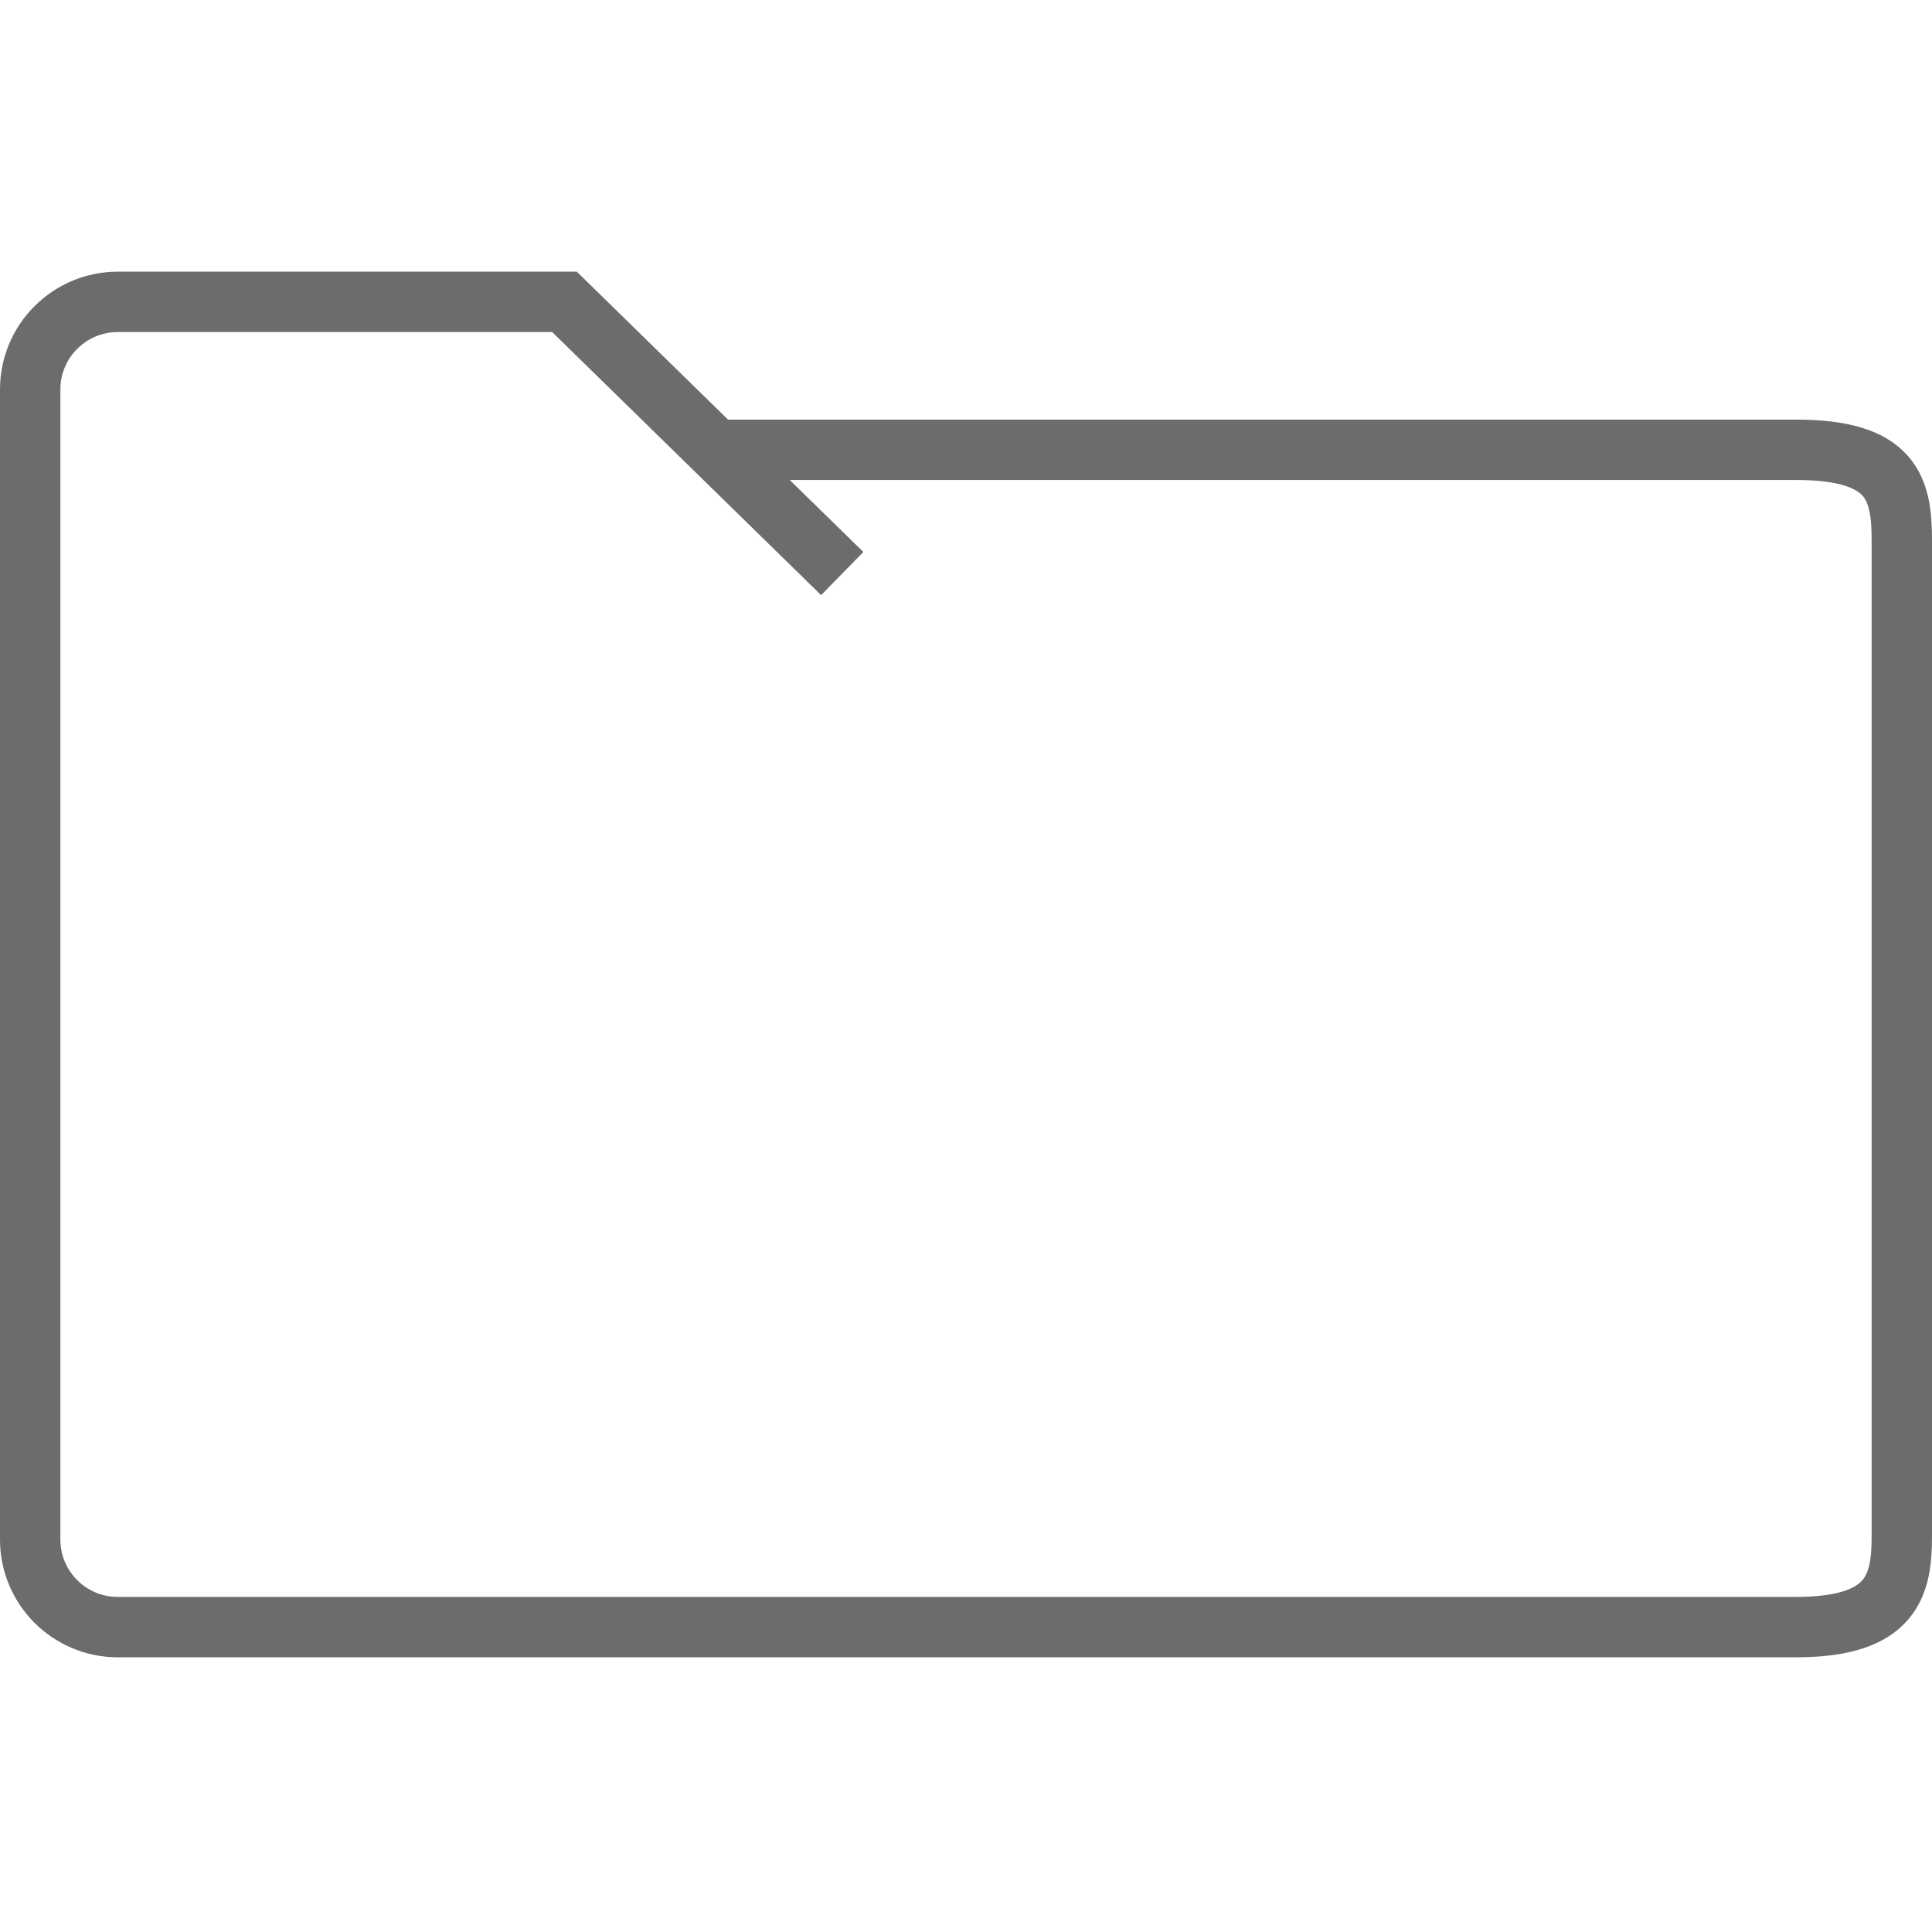 <?xml version="1.0" encoding="UTF-8" standalone="no"?>
<!-- Uploaded to: SVG Repo, www.svgrepo.com, Generator: SVG Repo Mixer Tools -->
<svg width="800px" height="800px" viewBox="0 -9 64 64" version="1.1" xmlns="http://www.w3.org/2000/svg" xmlns:xlink="http://www.w3.org/1999/xlink" xmlns:sketch="http://www.bohemiancoding.com/sketch/ns">
    
    <title>Folder</title>
    <desc>Created with Sketch.</desc>
    <defs>
</defs>
    <g id="Page-1" stroke="none" stroke-width="1" fill="none" fill-rule="evenodd" sketch:type="MSPage">
        <path d="M27.9,10 L18.7,1 L3.9,1 C2.3,1 1,2.3 1,3.9 L1,42 C1,43.6 2.3,44.9 3.9,44.9 L59.5,44.9 C62.7,44.9 63,43.5 63,41.9 L63,8.9 C63,7.2 62.7,5.9 59.5,5.9 L23.9,5.9" id="Folder" stroke="#6B6C6E" stroke-width="2" sketch:type="MSShapeGroup">
</path>
    </g>
</svg>